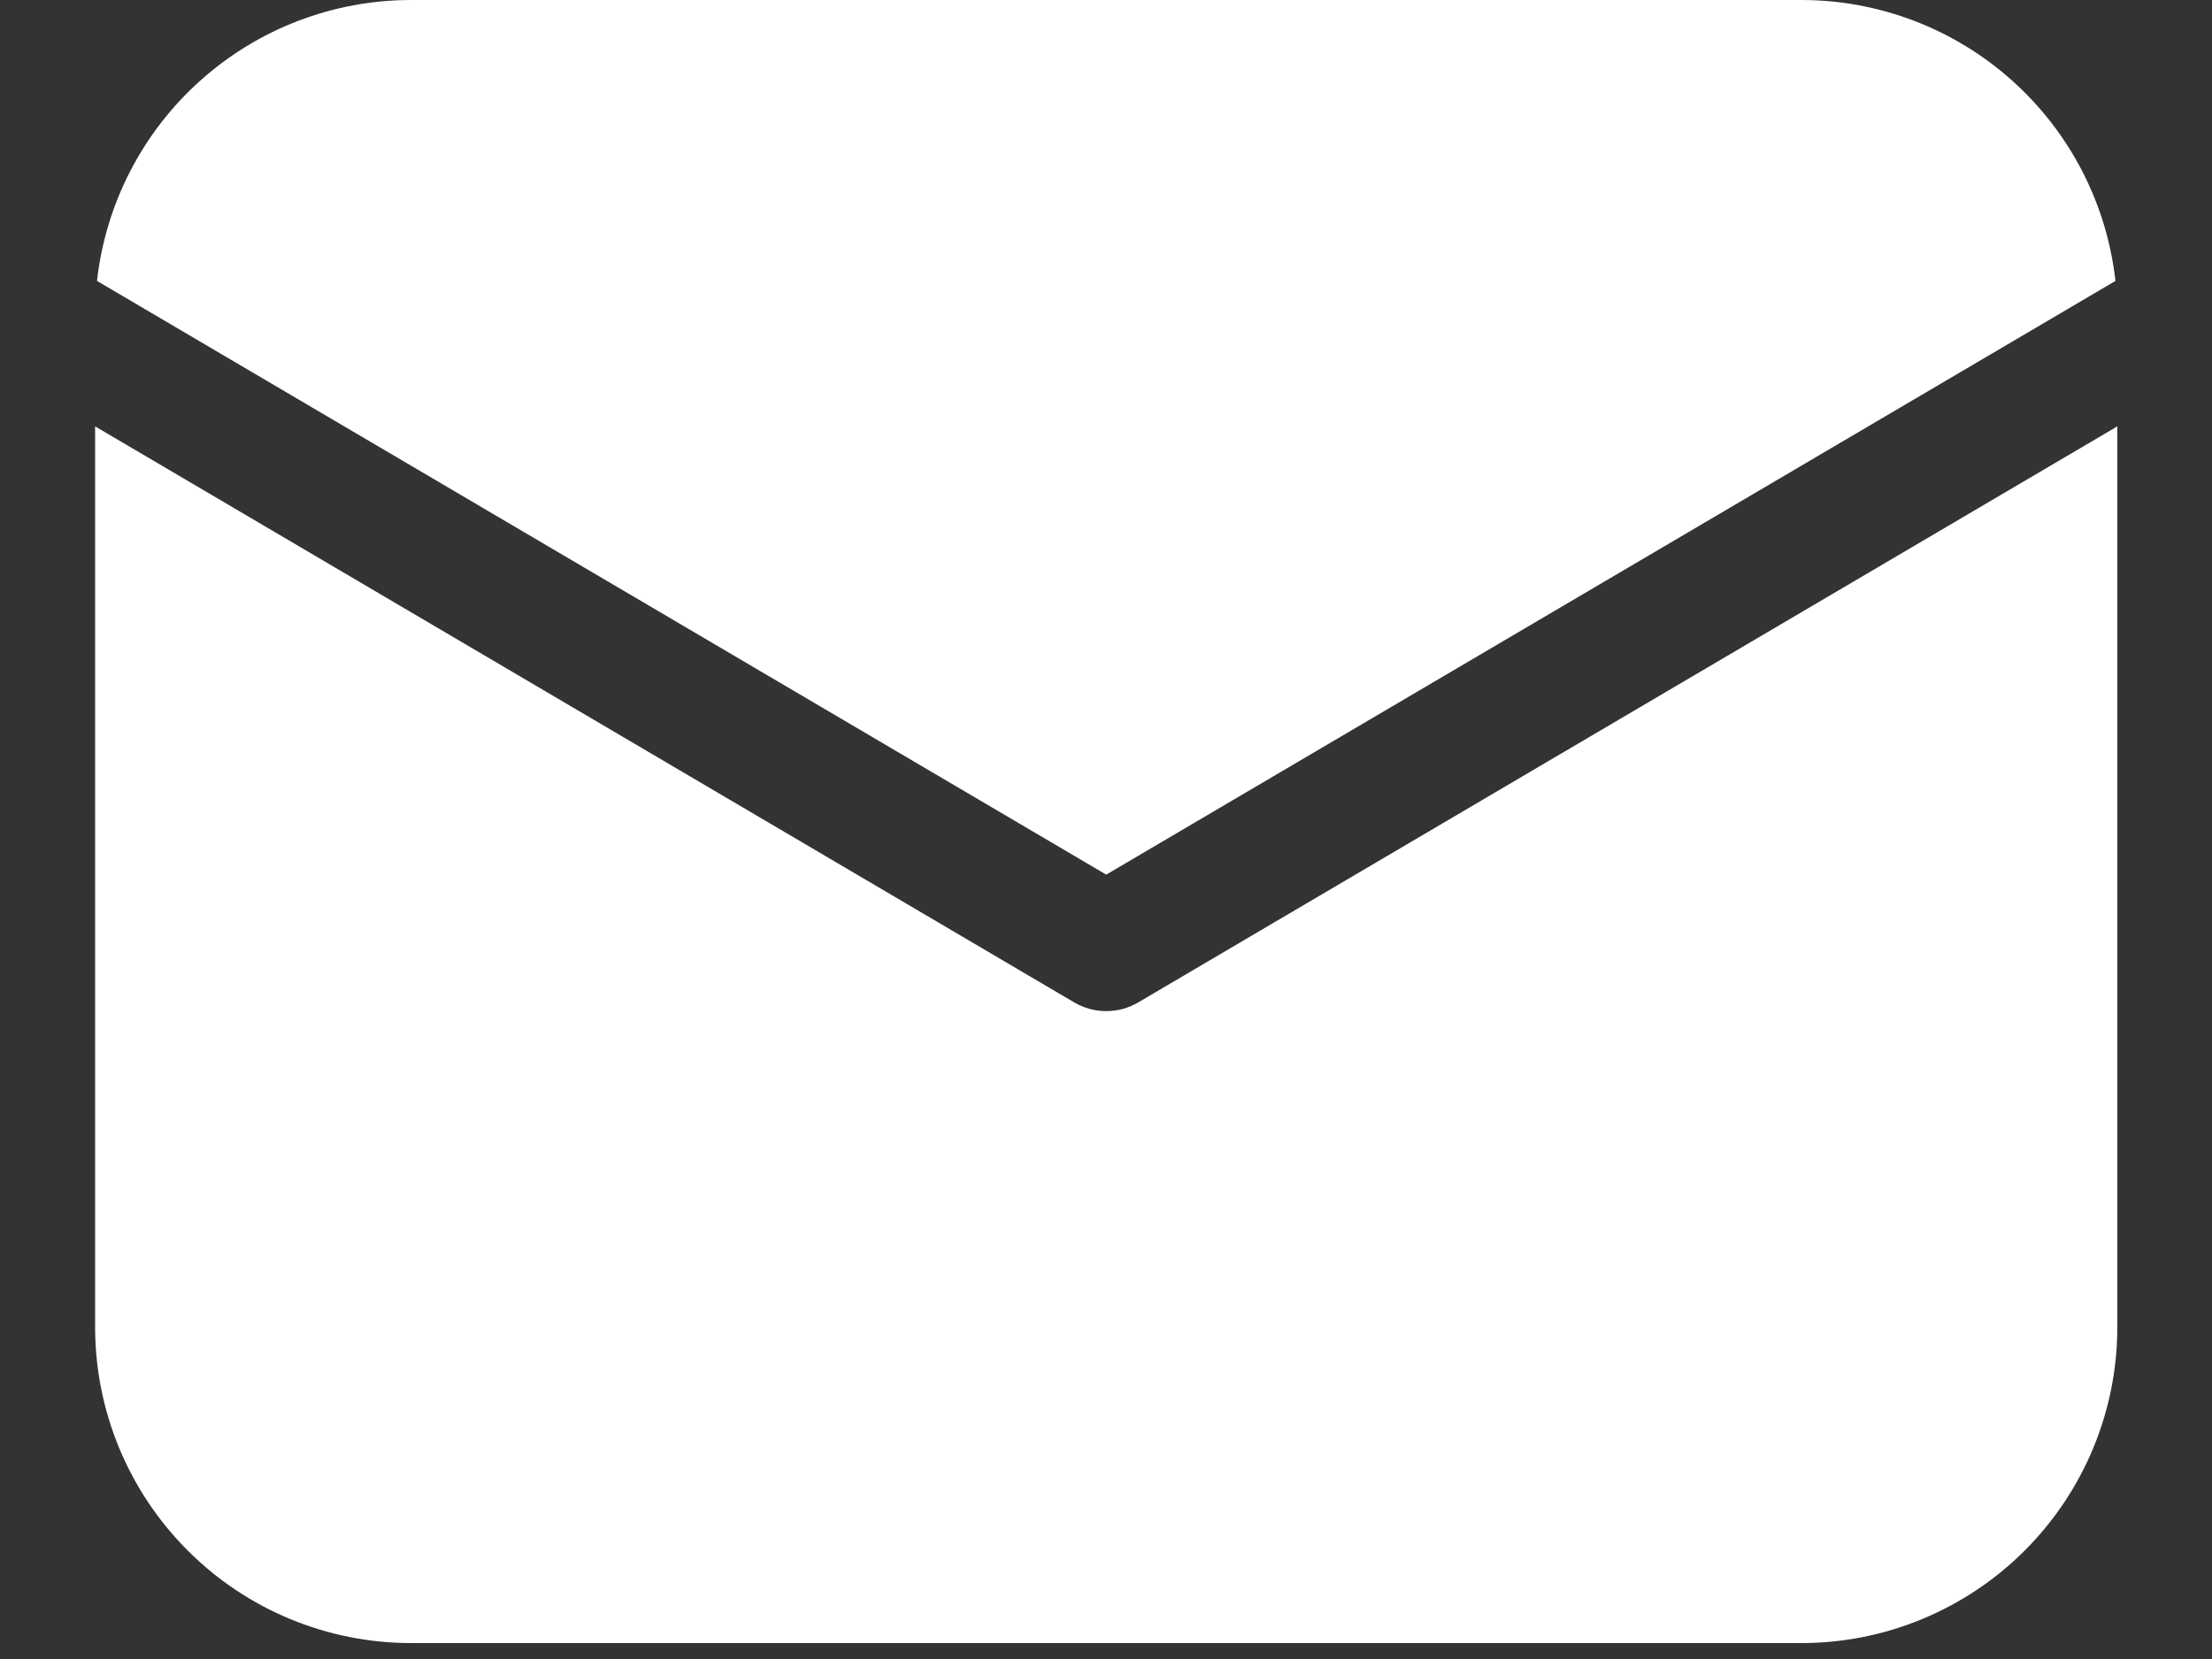 <svg width="20" height="15" viewBox="0 0 20 15" fill="none" xmlns="http://www.w3.org/2000/svg">
<rect x="0" y="0" width="20" height="15" fill="#333333" stroke="none"/>
<path d="M19.144 3.855V11.999C19.144 12.757 18.843 13.483 18.307 14.019C17.771 14.555 17.045 14.856 16.287 14.856H3.717C2.959 14.856 2.232 14.555 1.697 14.019C1.161 13.483 0.86 12.757 0.86 11.999V3.855L9.712 9.063C9.8 9.115 9.9 9.142 10.002 9.142C10.104 9.142 10.204 9.115 10.292 9.063L19.144 3.855ZM16.287 3.53715e-08C16.99 -0 17.668 0.259 18.192 0.728C18.716 1.196 19.049 1.842 19.127 2.54L10.002 7.908L0.877 2.54C0.955 1.842 1.288 1.196 1.812 0.728C2.335 0.259 3.014 -0 3.717 3.53715e-08H16.287Z" fill="white"/>
</svg>
